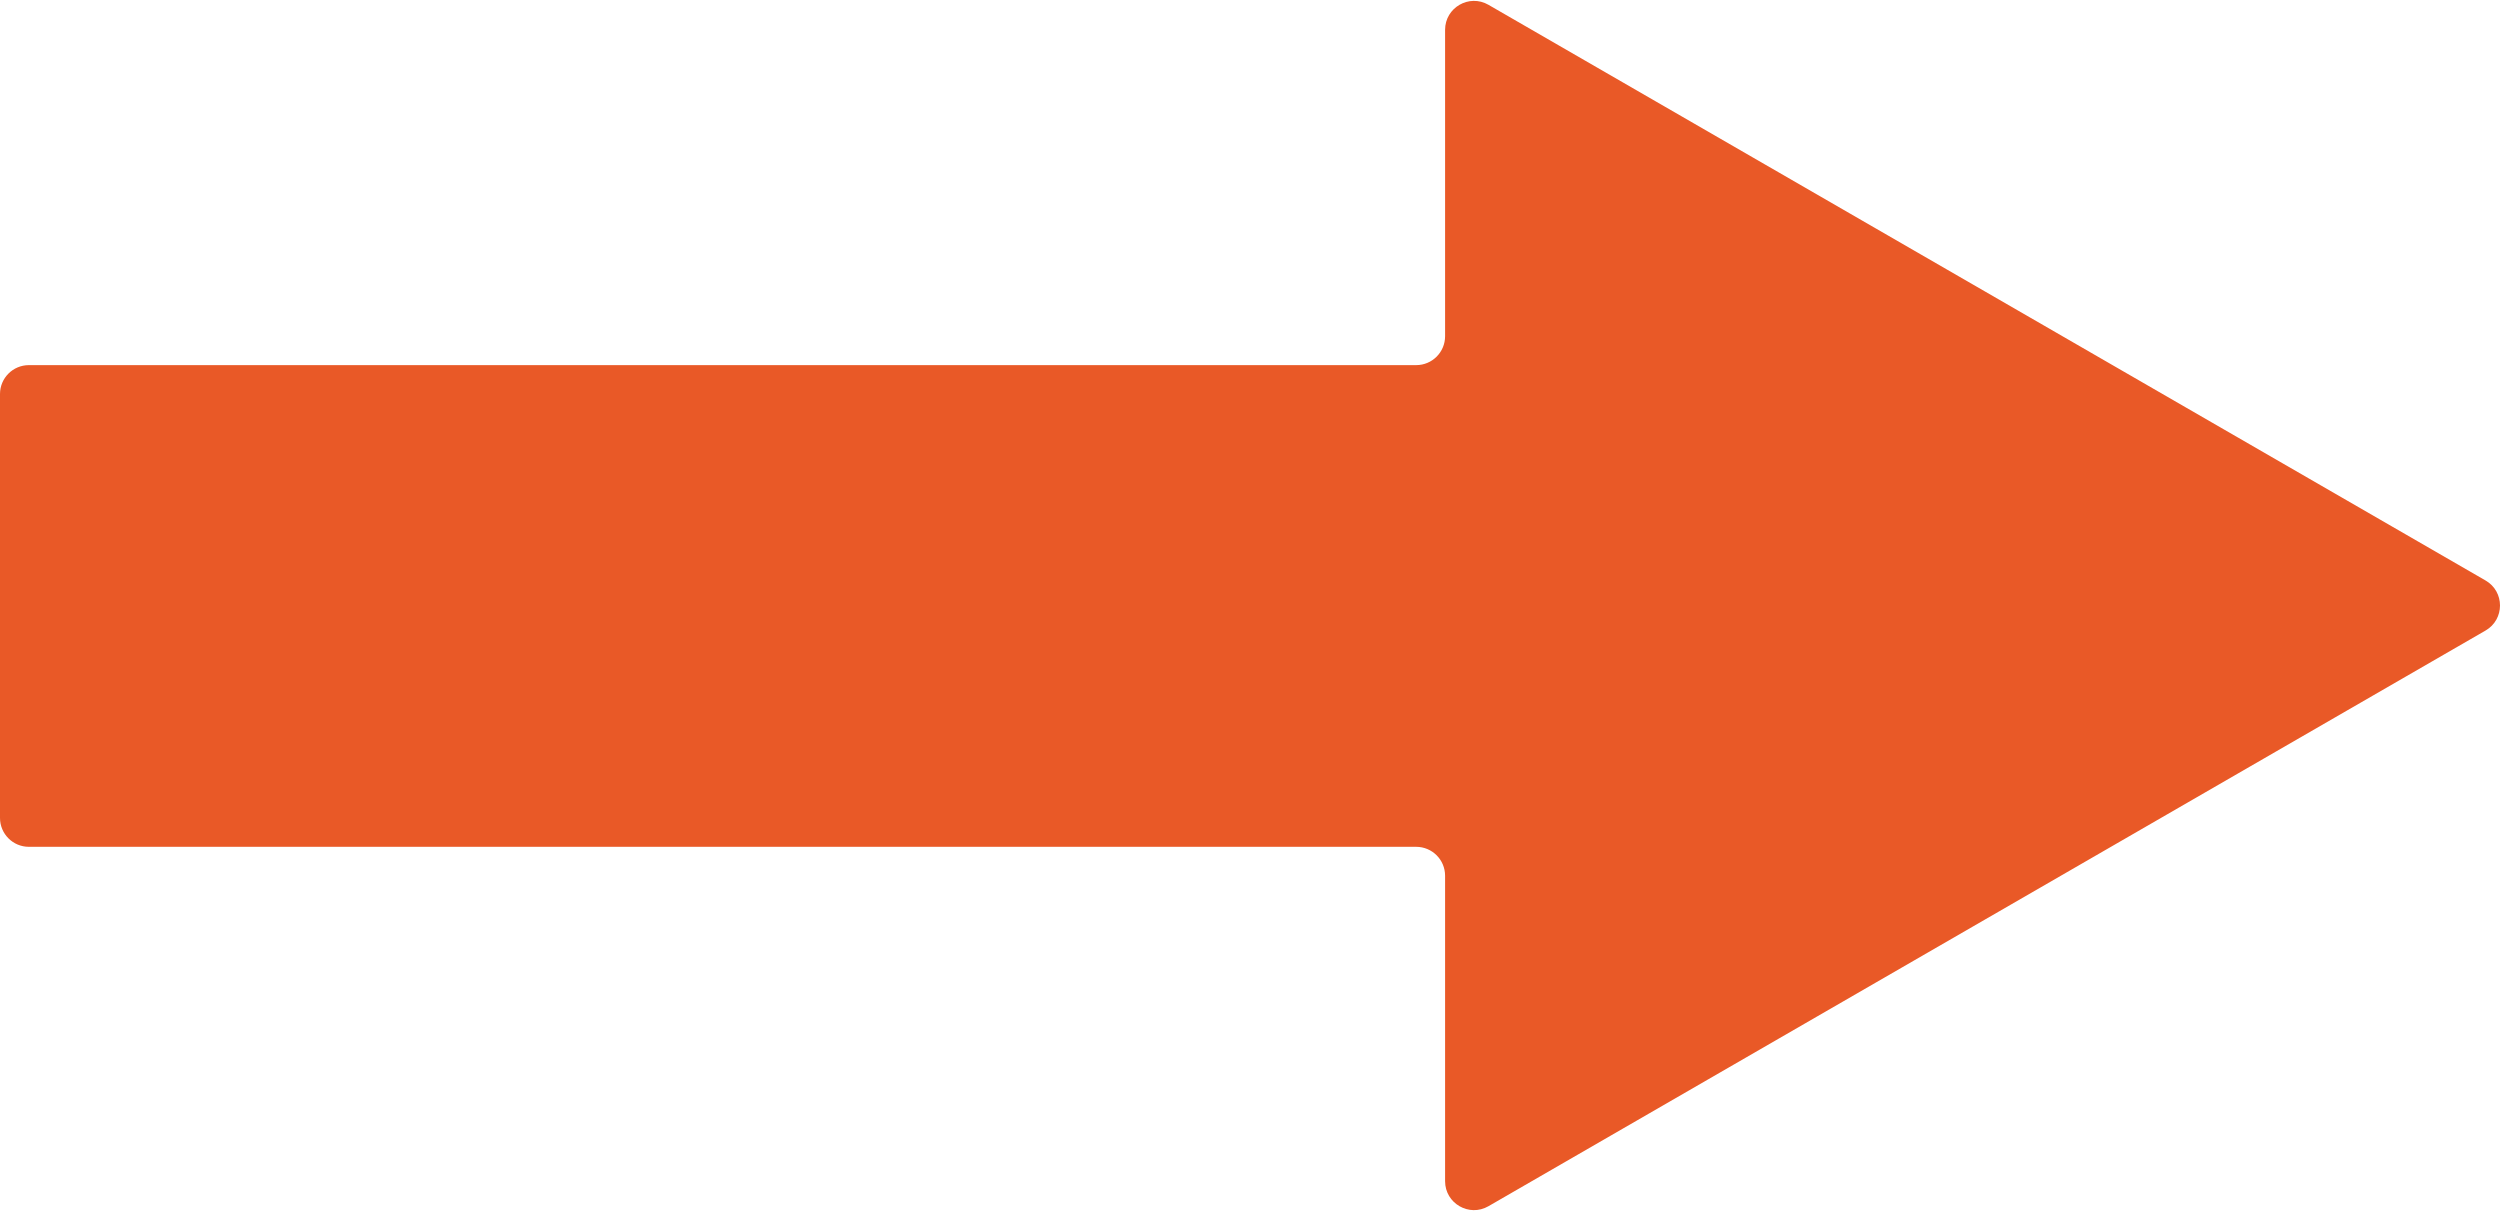 <?xml version="1.0" encoding="UTF-8"?> <svg xmlns="http://www.w3.org/2000/svg" width="2595" height="1257" viewBox="0 0 2595 1257" fill="none"><path fill-rule="evenodd" clip-rule="evenodd" d="M1500 1226.08C1500 1249.17 1525 1263.6 1545 1252.06L2580 654.5C2600 642.953 2600 614.085 2580 602.538L1545 4.981C1525 -6.566 1500 7.868 1500 30.962V349C1500 365.569 1486.57 379 1470 379H30C13.431 379 0 392.431 0 409V849C0 865.569 13.431 879 30 879H1470C1486.57 879 1500 892.431 1500 909V1226.08Z" fill="#E95927"></path></svg> 